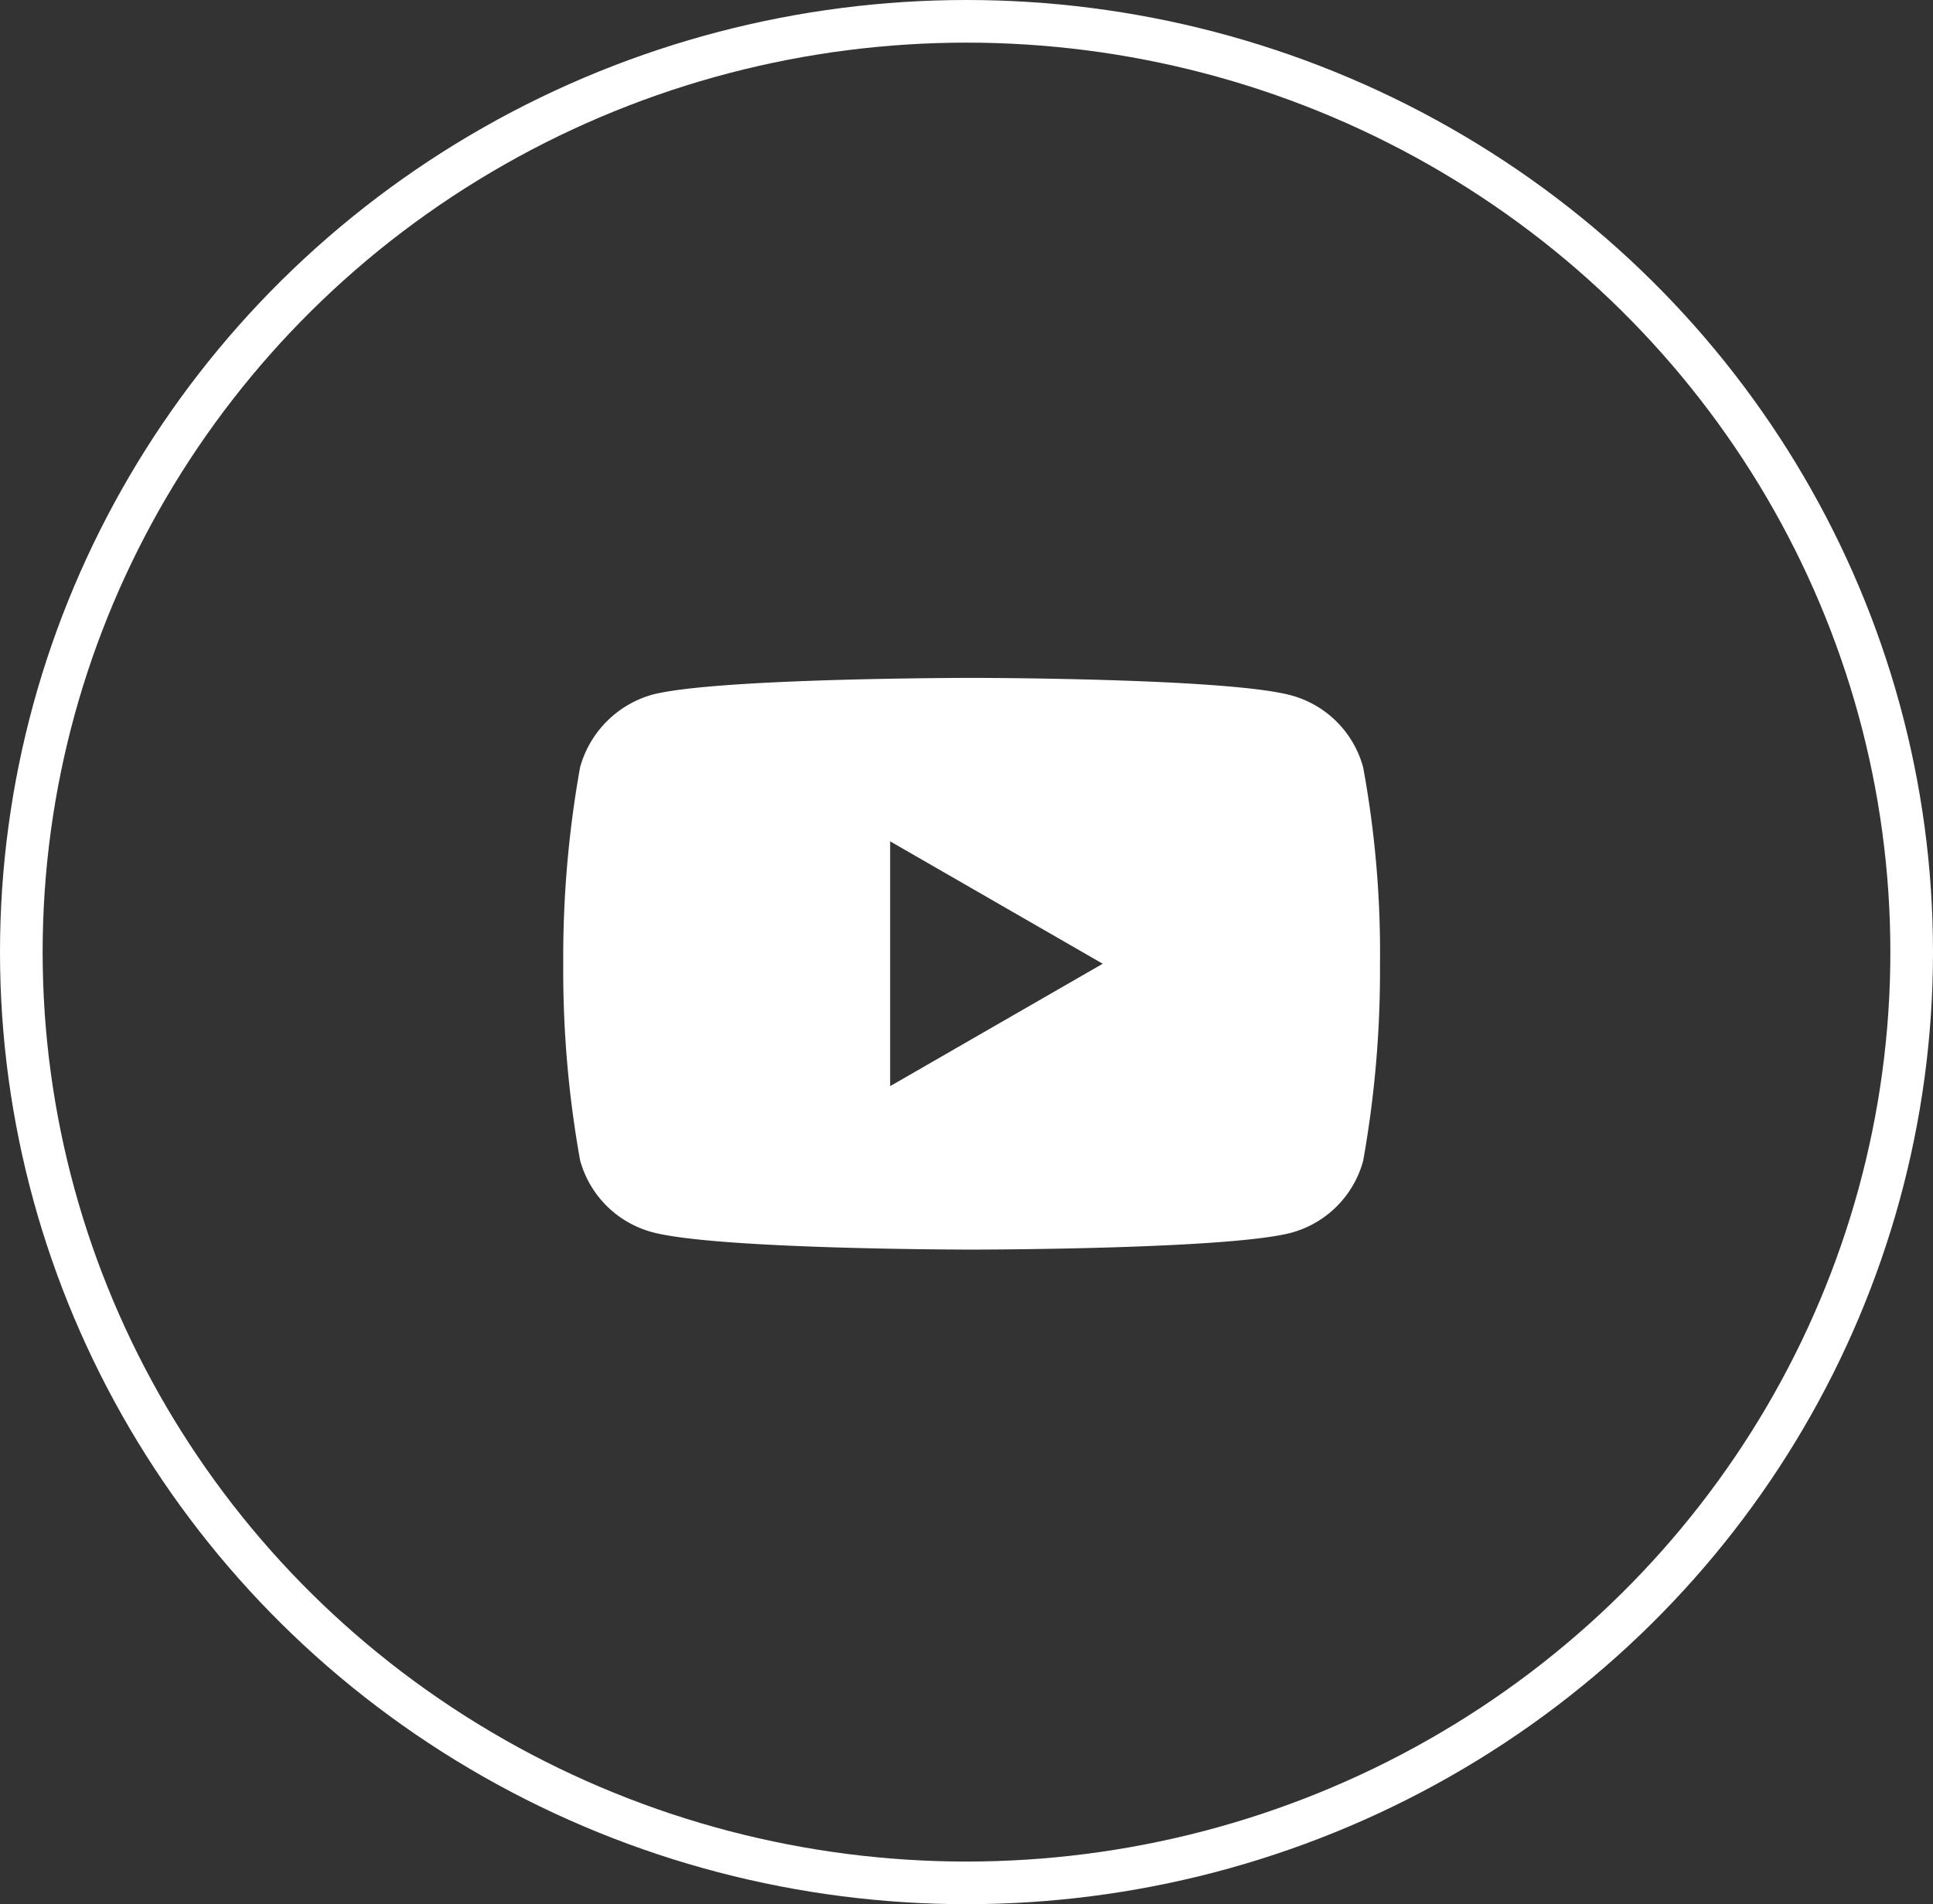 <?xml version="1.0" encoding="UTF-8"?>
<svg xmlns="http://www.w3.org/2000/svg" width="68" height="67" viewBox="0 0 68 67">
  <rect x="0" y="0" width="68" height="67" fill="#333333" stroke="none"/>
  <g id="Group_5356" data-name="Group 5356" transform="translate(-1415 -7421)">
    <g id="Group_301" data-name="Group 301" transform="translate(1415.172 7421)">
      <g id="Ellipse_57" data-name="Ellipse 57" transform="translate(-0.172)" fill="none" stroke="#fff" stroke-width="1.5">
        <ellipse cx="34" cy="33.5" rx="34" ry="33.5" stroke="none"></ellipse>
        <ellipse cx="34" cy="33.5" rx="33.25" ry="32.75" fill="none"></ellipse>
      </g>
      <path id="youtube_1384028" d="M28.14-2.934a3.6,3.6,0,0,0-2.532-2.533c-2.248-.615-11.242-.615-11.242-.615s-8.993,0-11.241.592A3.672,3.672,0,0,0,.592-2.934,37.927,37.927,0,0,0,0,3.976a37.788,37.788,0,0,0,.592,6.911,3.6,3.6,0,0,0,2.532,2.532c2.272.615,11.242.615,11.242.615s8.993,0,11.241-.592A3.6,3.6,0,0,0,28.14,10.91,37.94,37.94,0,0,0,28.732,4a36,36,0,0,0-.592-6.934ZM11.5,8.283V-.331l7.478,4.307Zm0,0" transform="translate(19.642 29.934)" fill="#fff"></path>
    </g>
  </g>
</svg>
